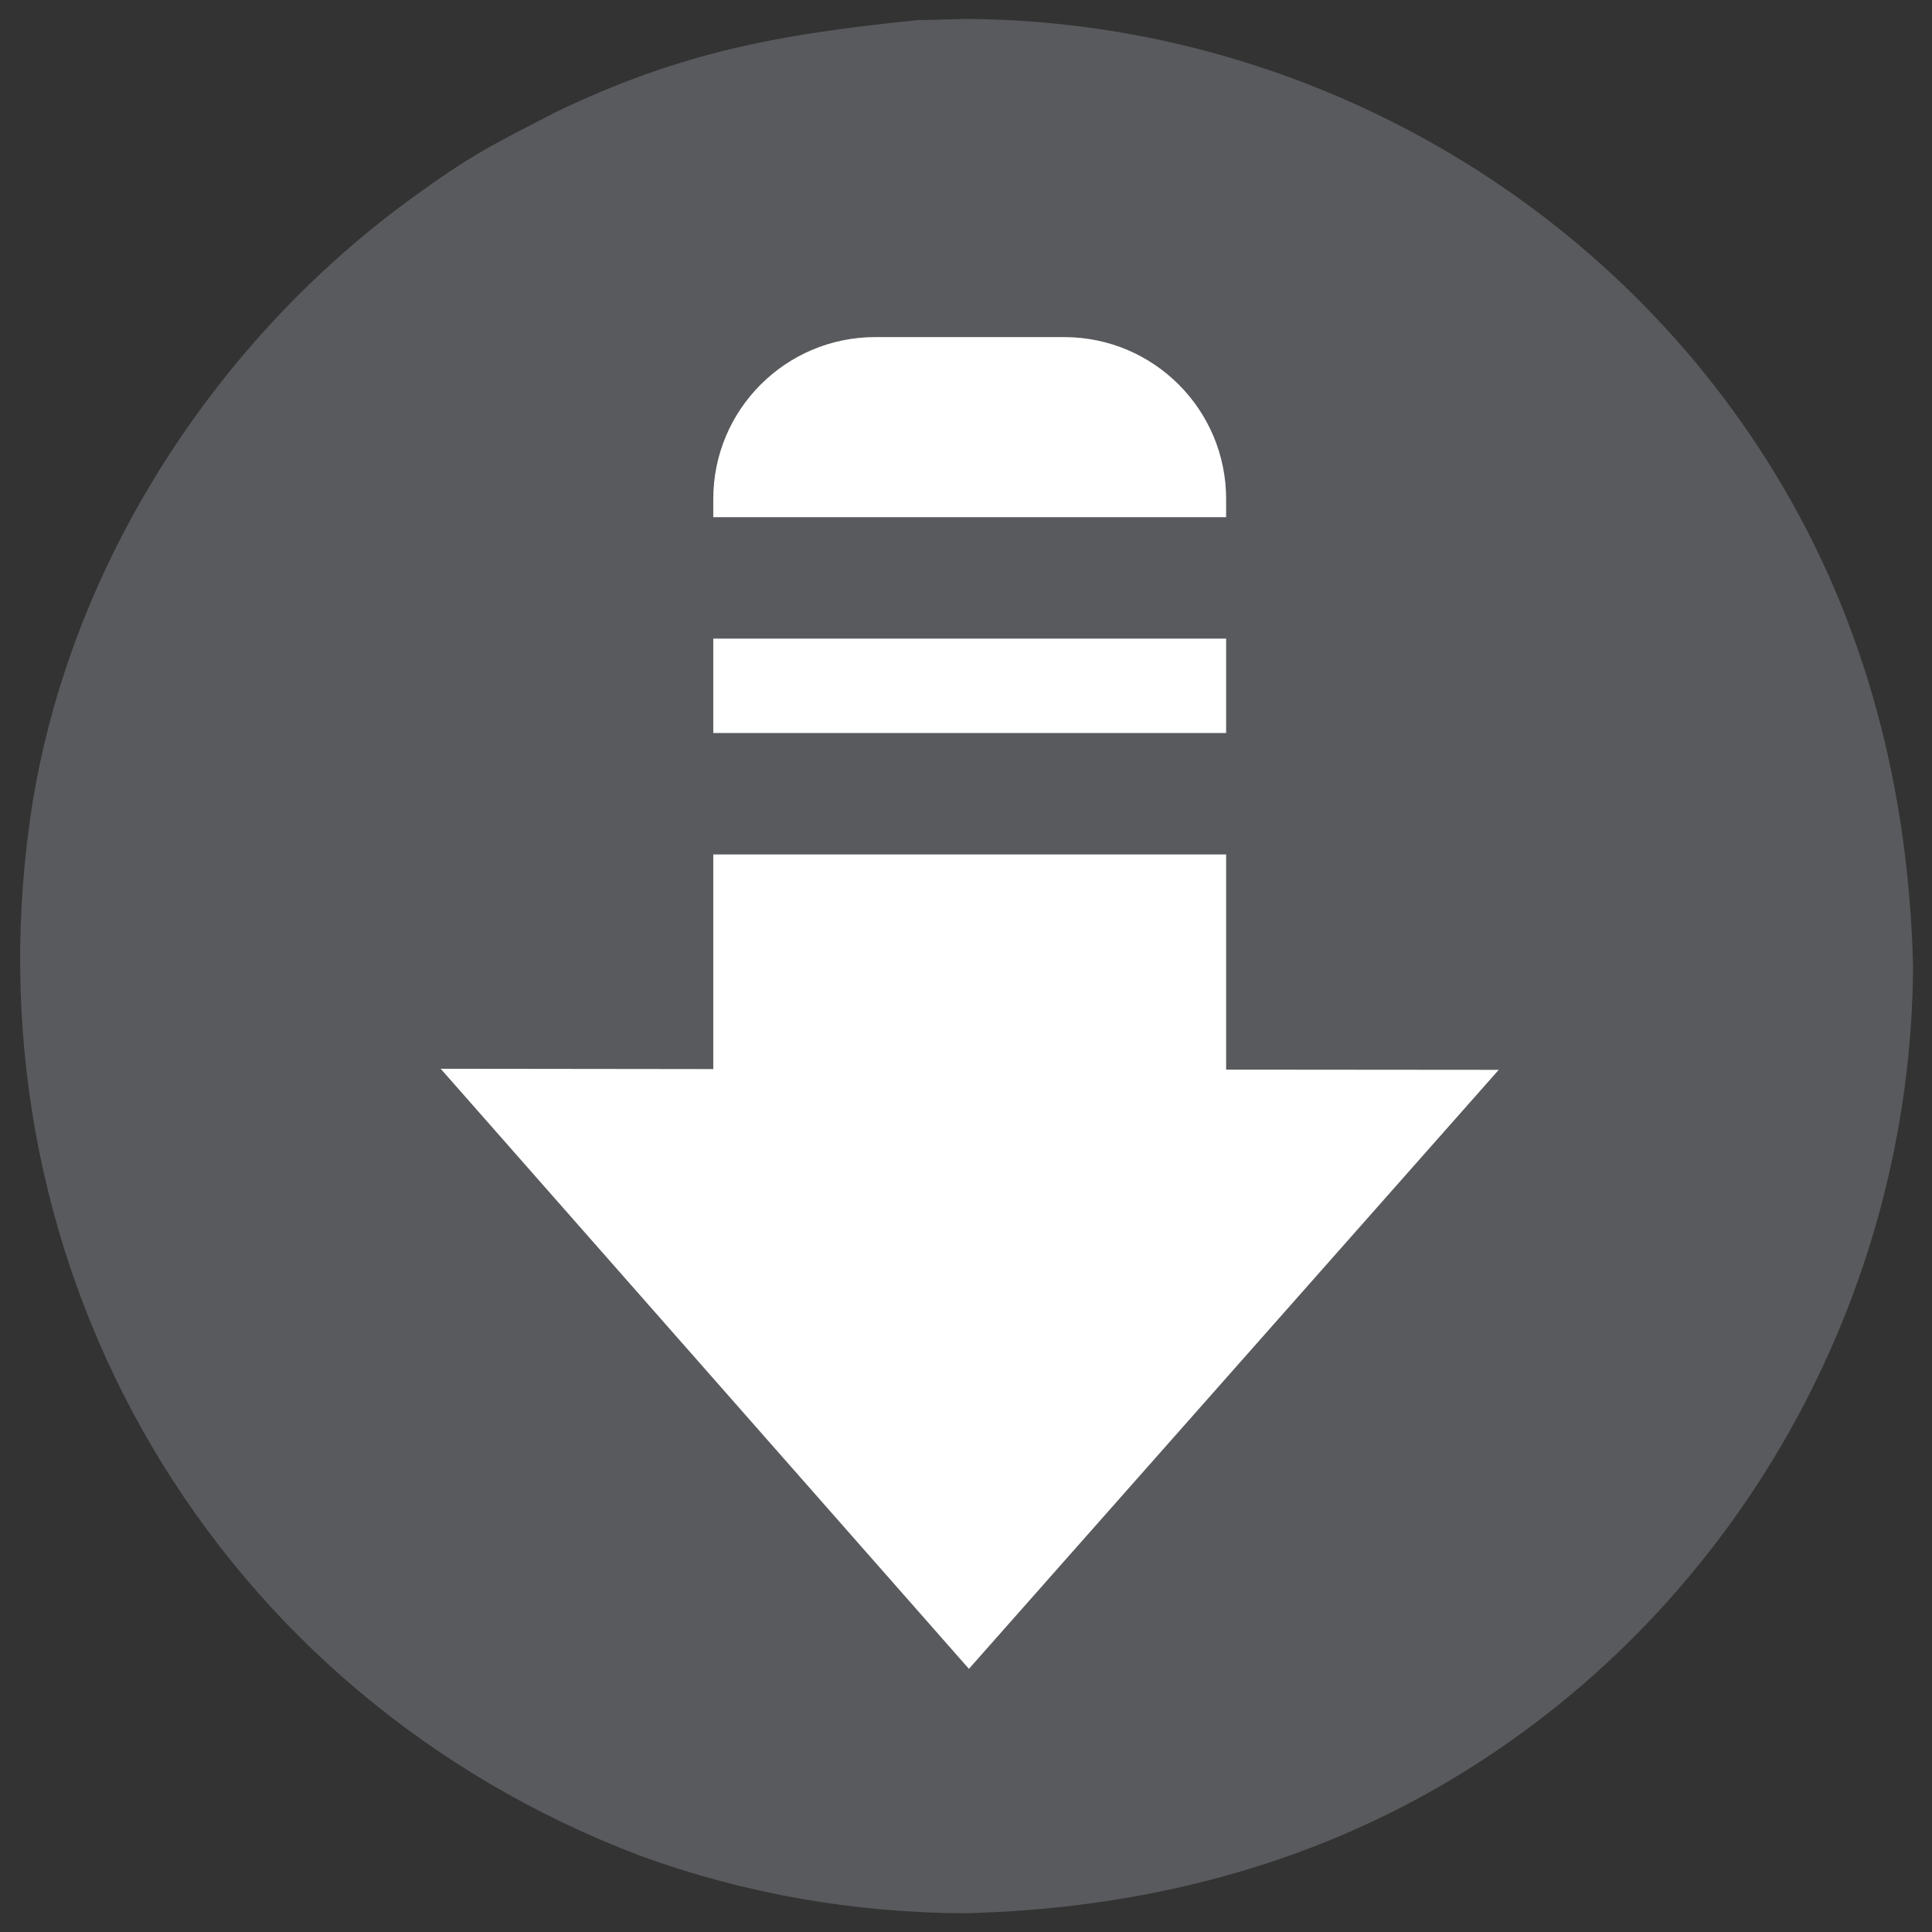 <?xml version="1.0" encoding="UTF-8"?>
<!DOCTYPE svg PUBLIC "-//W3C//DTD SVG 1.1//EN" "http://www.w3.org/Graphics/SVG/1.1/DTD/svg11.dtd">
<svg version="1.1" xmlns="http://www.w3.org/2000/svg" xmlns:xlink="http://www.w3.org/1999/xlink" x="0px" y="0px" width="101.991" height="102" viewBox="0, 0, 101.991, 102">
  <rect x="0" y="0" width="101.991" height="102" fill="#333333" stroke="none"/>
  <g id="Layer 1">
    <g>
      <path d="M50.293,93.609 C25.568,93.609 5.525,74.473 5.525,50.868 C5.525,27.263 25.568,8.127 50.293,8.127 C75.017,8.127 95.061,27.263 95.061,50.868 C95.061,74.473 75.017,93.609 50.293,93.609 z" fill="#FFFFFF"/>
      <path d="M50.293,93.609 C25.568,93.609 5.525,74.473 5.525,50.868 C5.525,27.263 25.568,8.127 50.293,8.127 C75.017,8.127 95.061,27.263 95.061,50.868 C95.061,74.473 75.017,93.609 50.293,93.609 z" fill-opacity="0" stroke="#FFFFFF" stroke-width="1"/>
    </g>
    <path d="M79.118,33.713 L27.979,33.713 L27.979,27.302 L79.118,27.302 z" fill="#595A5D"/>
    <path d="M76.761,45.107 L25.627,45.107 L25.627,38.696 L76.761,38.696 z" fill="#595A5D"/>
    <path d="M50.992,1 C68.351,1.092 84.72,10.198 93.753,25.073 C98.557,32.986 100.759,41.795 100.991,50.992 L100.991,51.008 C100.898,68.364 91.79,84.731 76.918,93.761 C69.003,98.568 60.191,100.767 50.992,101 C45.135,100.989 39.303,99.978 33.8,97.966 C11.412,89.479 -1.732,67.172 1.568,43.386 C3.367,30.419 11.016,18.338 21.505,10.632 C24.97,8.086 26.064,7.623 29.314,5.931 C35.959,2.732 41.18,1.799 48.418,1.065 z M46.208,17.795 C41.481,17.795 37.654,21.622 37.654,26.344 L37.654,56.437 L23.264,56.42 L51.15,88.099 L79.118,56.478 L64.728,56.466 L64.728,26.344 C64.728,21.622 60.901,17.795 56.174,17.795 z z" fill="#595A5D"/>
  </g>
  <defs/>
</svg>
